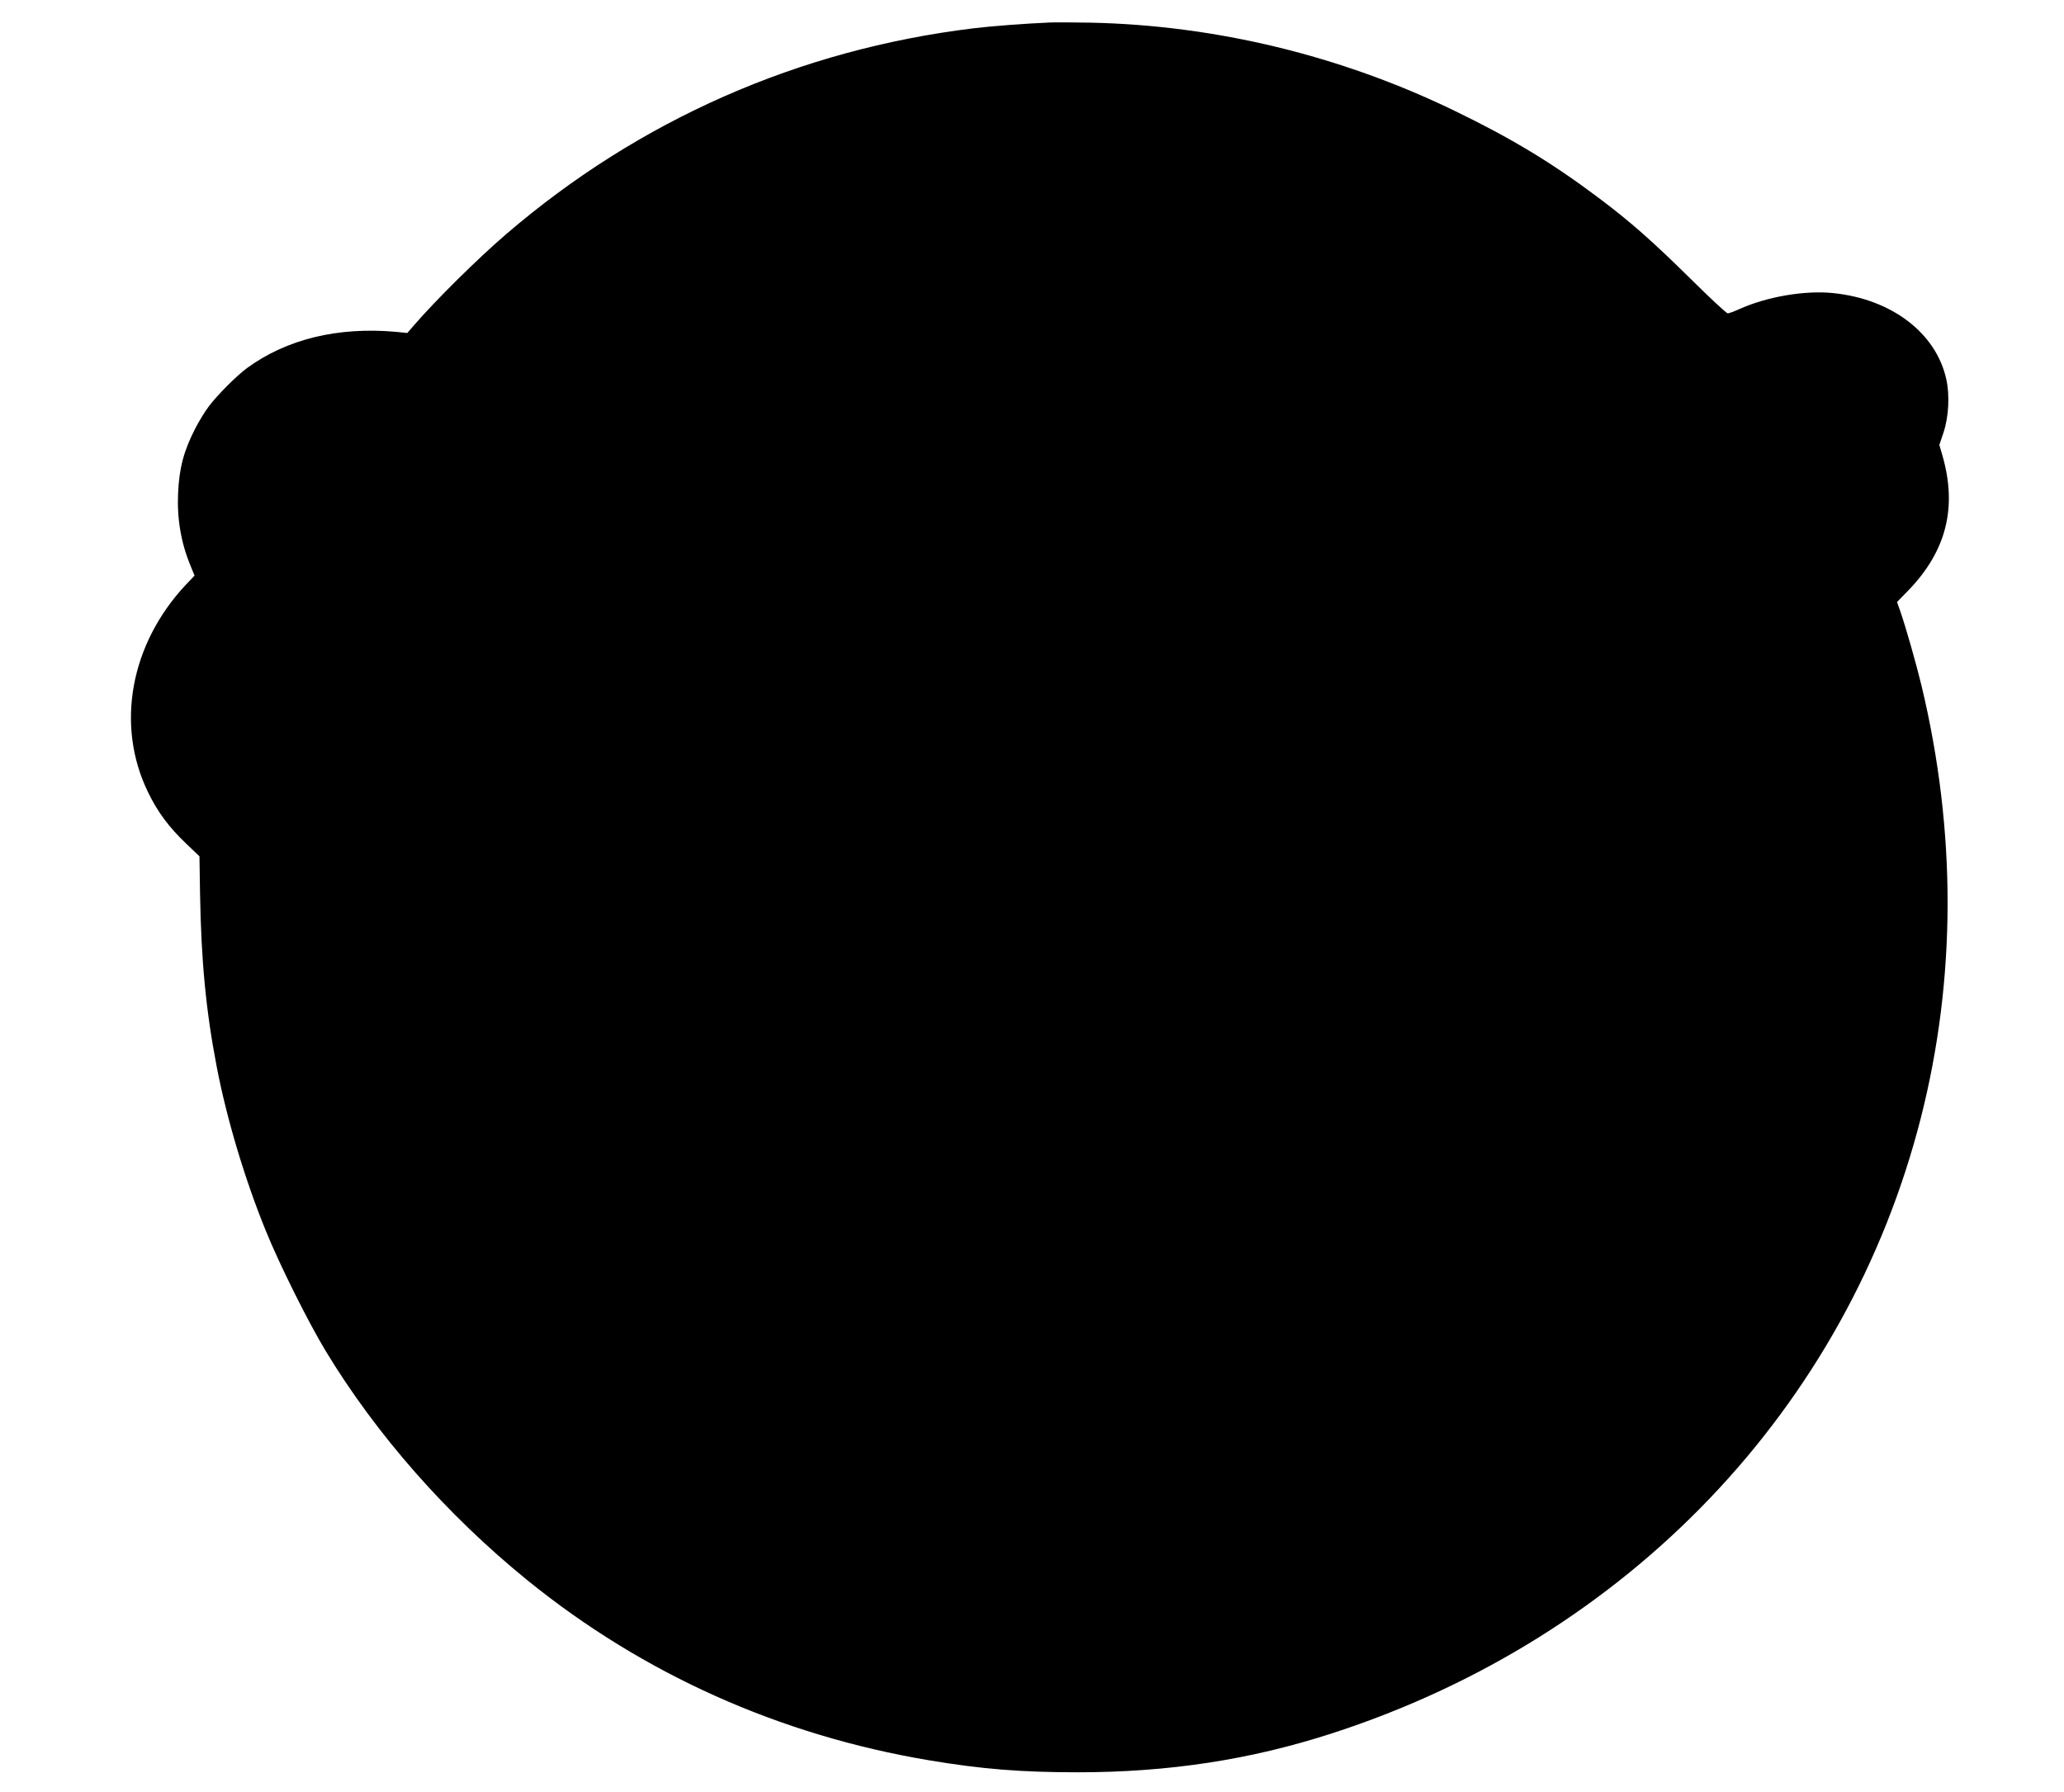 <?xml version="1.0" standalone="no"?>
<!DOCTYPE svg PUBLIC "-//W3C//DTD SVG 20010904//EN"
 "http://www.w3.org/TR/2001/REC-SVG-20010904/DTD/svg10.dtd">
<svg version="1.0" xmlns="http://www.w3.org/2000/svg"
 width="1429pt" height="1241pt" viewBox="0 0 1429 1241"
 preserveAspectRatio="xMidYMid meet">
<g transform="translate(0,1241) scale(0.1,-0.1)"
fill="#000000" stroke="none">
<path d="M7265 12254 c-165 -7 -404 -25 -525 -40 -1208 -147 -2314 -634 -3235
-1425 -198 -170 -489 -458 -641 -634 l-44 -51 -77 8 c-403 36 -758 -50 -1033
-251 -73 -54 -204 -185 -265 -266 -25 -33 -66 -100 -91 -148 -81 -157 -113
-275 -121 -453 -8 -176 20 -341 85 -499 l29 -71 -60 -63 c-385 -411 -488 -973
-262 -1437 66 -137 146 -244 265 -357 l91 -87 4 -258 c8 -468 41 -813 116
-1202 70 -363 196 -782 341 -1137 95 -234 292 -628 412 -827 352 -582 840
-1136 1396 -1588 801 -650 1746 -1074 2783 -1248 364 -61 636 -83 1027 -83
632 0 1199 87 1763 270 2046 663 3564 2251 4076 4262 245 964 247 1980 5 2991
-36 149 -105 393 -146 513 l-24 68 79 81 c263 273 339 574 235 935 l-21 72 28
83 c37 110 45 261 20 372 -70 319 -377 554 -780 596 -197 21 -461 -24 -654
-111 -35 -16 -71 -29 -79 -29 -9 0 -126 109 -261 243 -263 259 -412 391 -636
559 -321 241 -602 411 -995 601 -787 382 -1655 592 -2520 610 -113 2 -241 3
-285 1z"/>
</g>
</svg>
